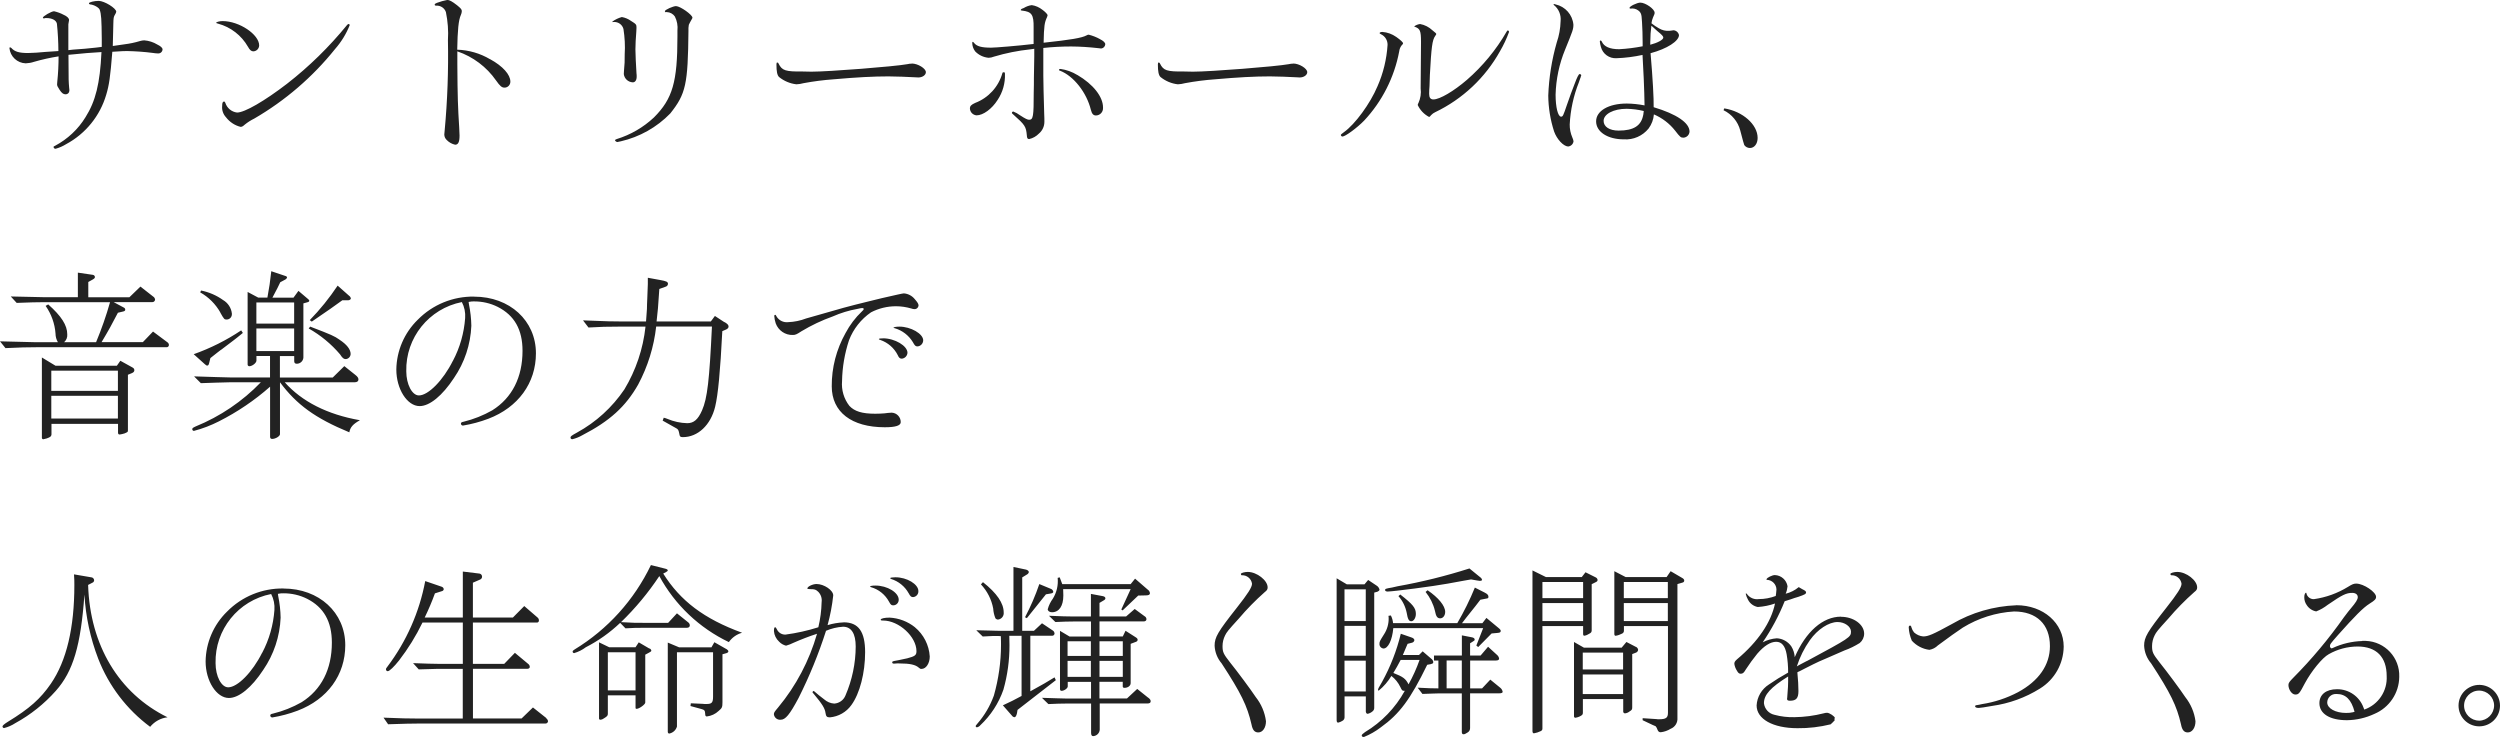<?xml version="1.0" encoding="UTF-8"?>
<svg id="_レイヤー_1" data-name="レイヤー_1" xmlns="http://www.w3.org/2000/svg" version="1.1" viewBox="0 0 419.6 123.69">
  <!-- Generator: Adobe Illustrator 29.7.1, SVG Export Plug-In . SVG Version: 2.1.1 Build 8)  -->
  <defs>
    <style>
      .st0 {
        fill: #222;
      }
    </style>
  </defs>
  <g id="text">
    <g id="_グループ_127337" data-name="グループ_127337">
      <path id="_パス_171520" data-name="パス_171520" class="st0" d="M26.41,7.48c-.67-.41-1.43-.65-2.21-.71-.24.01-.48.05-.71.12-.86.26-1.73.44-2.62.55-.92.12-1.57.22-1.94.28.03-1.45.03-1.63.06-2.4.03-.65.03-1.08.03-1.26.03-1.08.03-1.2.31-1.66.09-.13.15-.28.18-.43,0-.59-2-1.82-2.95-1.82-.74,0-1.63.22-1.63.4,0,.12.06.15.18.19.62.03,1.54.55,1.63.92.25.71.31,1.54.34,4.92v1.29l-.96.12c-.34.03-1.05.09-1.88.19l-2,.15-.77.09v-4.34l.12-.71c0-.31-.31-.62-.92-.89-.5-.27-1.04-.46-1.6-.59-.43,0-1.88.83-1.88,1.08,0,.06.09.12.15.12.05,0,.11,0,.15-.03.09-.03.18-.04.28-.03.98,0,1.66.37,1.78.95.16,1.52.24,3.05.25,4.59-1.29.09-1.42.09-2.25.15-.55.03-1.02.09-1.45.12-.62.03-1.08.06-1.38.06-1.51,0-2.25-.22-2.8-.83-.06-.08-.15-.12-.25-.12-.06,0-.09.06-.09.12.14,1.42,1.31,2.52,2.74,2.56.47-.02.94-.1,1.38-.25,1.35-.39,2.73-.7,4.13-.92,0,1.43-.07,2.86-.22,4.28-.02.14-.03.29-.03.43,0,.22.09.4.43.92s.62.74.98.74c.34.02.63-.24.65-.58,0-.02,0-.04,0-.07,0-.13,0-.27-.03-.4-.03-.19-.09-1.26-.09-1.42l-.03-4.16c2.86-.28,3.48-.34,5.54-.46-.25,5.3-.99,8.25-2.68,10.93-1.24,2.03-3.01,3.68-5.11,4.8-.22.09-.25.12-.25.22.02.17.17.29.34.28.62-.17,1.21-.43,1.76-.77,3.27-1.75,5.7-4.75,6.74-8.31.49-1.63.68-2.95,1.02-7.2,1.82-.12,2.03-.12,2.52-.12,1.42.03,2.84.13,4.25.31.3.05.59.08.89.09.39.03.73-.25.77-.64,0-.01,0-.02,0-.03,0-.28-.31-.55-.89-.83h0ZM41.62,7.85c.28.52.55.77.89.77.54-.01.97-.45.99-.99,0-1.85-3.35-4.09-6.13-4.09-.52,0-1.08.15-1.08.28,0,.06.09.09.31.15,2.12.57,3.93,1.97,5.02,3.88h0ZM58.52,4.03c-.09,0-.15.03-.28.18-2.98,3.65-6.35,6.96-10.07,9.85-3.76,2.89-7.11,4.83-8.38,4.83-.92-.11-1.69-.75-1.97-1.63-.06-.15-.12-.22-.22-.22-.22,0-.31.25-.31.71-.08.71.16,1.42.65,1.94.61.79,1.46,1.36,2.43,1.6.22,0,.37-.06.71-.37.49-.4,1.03-.74,1.6-1.02,5.2-3.02,9.79-6.97,13.55-11.66,1.04-1.18,1.88-2.54,2.46-4,0-.12-.06-.22-.19-.22h0ZM82.25,9.94c-1.67-.99-3.57-1.54-5.51-1.6.06-3.26.21-4.96.62-5.85.09-.19.14-.4.15-.62,0-.28-.15-.46-.8-.99-.83-.65-1.29-.89-1.63-.89-.6.11-1.18.28-1.75.49-.28.12-.37.18-.37.28,0,.15.06.19.28.19.71-.04,1.37.4,1.6,1.08.32,1.55.44,3.13.34,4.71.1,5.07-.08,10.13-.55,15.18-.03.28-.06.49-.06.65,0,.36.16.71.43.95.38.39.86.65,1.39.77.52,0,.74-.46.74-1.54,0-.28-.03-.74-.06-1.39-.21-3.26-.28-5.14-.31-10.5v-2.24c2.63.9,4.91,2.61,6.5,4.89.65.92.95,1.2,1.42,1.2.55,0,.99-.46.98-1.01,0-1.17-1.26-2.59-3.39-3.76h0ZM113.5,1.02c-.52,0-1.91.62-1.91.86,0,.09.07.16.15.18.02,0,.05-.01.06-.03h.12c.54.02,1.04.29,1.35.74.37.73.52,1.55.43,2.37v.99c0,7.6-.8,10.44-3.94,13.58-1.78,1.67-3.92,2.91-6.25,3.63-.18.06-.28.12-.28.22s.25.28.4.28c.03,0,.12-.03.25-.06.03,0,.15-.03.31-.06,3.16-.73,6.05-2.35,8.31-4.68,2.62-3.29,2.96-4.9,3.05-13.82-.02-.35,0-.7.06-1.05.12-.27.25-.52.4-.77.18-.31.21-.37.21-.43,0-.49-2.06-1.94-2.74-1.94h0ZM104.64,4.86c.22,1.4.3,2.83.21,4.25.02.93-.02,1.85-.12,2.77-.02.18-.03.37-.03.55.09.77.73,1.36,1.51,1.39.4,0,.65-.37.65-.95,0-.19,0-.37-.03-.55-.09-1.26-.18-3.45-.18-4.03s.06-2.12.15-2.99l.03-.65c0-.52-.03-.59-.92-1.14-.46-.33-.98-.55-1.54-.65-.58.16-1.12.42-1.6.77,0,.05.04.09.09.09.03,0,.06-.01.09-.03h.09c.74-.03,1.41.45,1.6,1.17h0ZM153.03,10.68c-.25,0-.5.03-.74.09-2.19.4-13.18,1.26-16.1,1.26l-1.45-.03c-2.92.03-3.48-.15-4.06-1.32-.02-.1-.11-.18-.21-.19-.12,0-.15.09-.15.34,0,1.14.12,1.78.43,2.09.84.68,1.85,1.11,2.92,1.23.41-.02.81-.08,1.2-.19,1.67-.31,3.36-.53,5.05-.65,3.88-.34,6.65-.49,9.2-.49,1.14,0,3.39.09,4.43.15.19.02.39.03.59.03.68,0,1.26-.4,1.26-.89,0-.62-1.35-1.45-2.37-1.45h0Z"/>
      <path id="_パス_171521" data-name="パス_171521" class="st0" d="M184.61,6.56c-.59-.33-1.22-.57-1.88-.74-.15,0-.18.03-.37.12-.8.43-2.65.74-7.2,1.23.06-2.86.15-3.39.58-4.31.04-.1.07-.2.09-.31,0-.15-.46-.62-.89-.92-.51-.4-1.11-.67-1.76-.77-.48.06-.94.23-1.36.49-.1.05-.2.09-.31.12-.12.06-.18.12-.18.22,0,.06.03.06.21.09,1.63.18,1.97.68,1.94,2.83v2.77c-2.62.31-6.43.62-7.14.62-1.6,0-2.4-.22-2.86-.8-.12-.15-.15-.18-.21-.18s-.09.06-.09.18c0,.51.18,1.01.49,1.42.59.62,1.39,1,2.25,1.08.31-.01.61-.07.89-.19,2-.6,4.05-1.01,6.13-1.23l.65-.09v1.29l-.06,3.54c0,.77,0,1.6-.03,2.52,0,4-.09,4.56-.77,4.56-.28,0-.65-.18-1.51-.74-.36-.27-.75-.49-1.17-.65-.11.02-.2.1-.21.22,0,.09.03.12.25.31,1.94,1.72,2.12,2,2.25,3.45.03.52.12.65.4.65.62-.14,1.19-.46,1.63-.92.59-.49.93-1.23.92-2,0-.31,0-.8-.03-1.29-.09-2.62-.15-5.73-.15-6.43v-4.65c1.55-.17,3.12-.25,4.68-.25,1.51.01,3.02.11,4.52.28.17.03.35.05.52.06.37-.04.65-.34.68-.71,0-.28-.34-.59-.89-.86h0ZM180.82,12.59c-.86-.53-1.83-.88-2.83-1.02-.15,0-.25.06-.25.15s0,.09.18.15c2.28.89,4.46,3.66,5.17,6.56.18.71.43.95.86.95.66-.01,1.19-.56,1.18-1.22,0-.04,0-.09,0-.13,0-1.78-1.63-3.88-4.31-5.45h0ZM168.45,12.13c-.15,0-.18.03-.21.15-.65,2.29-2.33,4.14-4.56,4.99-.68.31-.89.52-.89.95.03.6.5,1.09,1.11,1.14,1.11,0,2.59-1.08,3.54-2.59.86-1.29,1.29-2.82,1.23-4.37,0-.22-.06-.28-.21-.28ZM217.05,10.68c-.25,0-.5.03-.74.09-2.19.4-13.17,1.26-16.1,1.26l-1.45-.03c-2.92.03-3.48-.15-4.06-1.32-.02-.1-.11-.18-.21-.19-.12,0-.15.09-.15.34,0,1.14.12,1.78.43,2.09.84.68,1.85,1.11,2.92,1.23.41-.02.81-.08,1.2-.19,1.67-.31,3.36-.53,5.05-.65,3.88-.34,6.65-.49,9.2-.49,1.14,0,3.39.09,4.43.15.19.02.39.03.58.03.68,0,1.26-.4,1.26-.89,0-.62-1.35-1.45-2.36-1.45h0ZM253.07,5.11c-.06,0-.12.06-.21.22-1.75,3.04-4,5.76-6.65,8.07-2.22,1.91-4.56,3.29-5.63,3.29-.49,0-.71-.31-.71-.92,0-.44.02-.88.06-1.32,0-.31.03-.92.06-1.88.25-4.65.4-5.85.89-6.53.18-.25.18-.28.18-.34,0-.09-.15-.22-.65-.62-.57-.54-1.29-.91-2.07-1.05-.36.05-.7.18-.98.4,0,.03.03.03.09.06.89.31,1.05.68,1.05,2.49v.28l-.06,7.57c.11.84-.02,1.69-.37,2.46-.07.1-.11.22-.12.34.4.86,1.07,1.56,1.91,2,.06,0,.18-.09.34-.31.19-.21.42-.37.68-.49,4.59-2.2,8.39-5.77,10.87-10.22.61-1.04,1.12-2.13,1.53-3.26,0-.09-.12-.25-.21-.25h0ZM234.33,6.19c-.68-.48-1.48-.77-2.31-.83-.28,0-.46.09-.46.18s.03.12.25.22c.67.33,1.09,1.01,1.08,1.76-.15,2.4-.72,4.76-1.69,6.96-1.23,2.92-3.76,6.37-5.63,7.7-.35.25-.52.4-.52.46,0,.14.11.25.25.28.49,0,2.46-1.45,3.66-2.68,3.02-3.23,5.06-7.26,5.88-11.6.04-.38.19-.75.43-1.05.18-.18.22-.22.22-.31,0-.18-.4-.55-1.14-1.08h0ZM277.55,17.98c.03-1.35-.15-4.8-.52-9.05,2.77-.74,4.77-2.03,4.77-3.05-.1-.44-.47-.77-.92-.8-.03,0-.18.03-.4.06-.09.02-.18.03-.28.03-.63.06-1.25-.1-1.79-.43-.43-.24-.84-.52-1.23-.83.04-.33.12-.65.25-.95.28-.62.28-.65.28-.83,0-.62-1.54-1.69-2.4-1.69-.55,0-1.82.62-1.82.89,0,.06.09.12.18.12l.31-.03c.47.01.91.21,1.23.55.34.46.34.59.46,3.39.02.9.03,1.51.03,1.82v.59c-1.3.25-2.62.42-3.94.49-1.57,0-2.55-.43-2.92-1.29-.06-.09-.12-.18-.18-.18-.08,0-.15.07-.15.15.03.31.09.62.18.92.3,1.19,1.42,2,2.65,1.91,1.46-.05,2.91-.24,4.34-.55.12,1.78.31,5.97.34,8.47-.98-.19-1.98-.3-2.99-.31-3.05,0-5.14,1.23-5.14,2.99s1.94,3.02,4.65,3.02c1.6.11,3.15-.57,4.16-1.82.51-.69.82-1.51.89-2.37,1.4.6,2.63,1.54,3.57,2.74.83,1.08.95,1.17,1.39,1.17.55-.03.99-.47,1.02-1.02,0-1.48-2.19-2.95-6-4.09h0ZM275.79,19.33c-.34,1.78-1.6,2.59-4.12,2.59-1.54,0-2.52-.65-2.52-1.63,0-1.14,1.66-2.03,3.85-2.03.98.02,1.95.14,2.89.37,0,0-.06.56-.09.71ZM276.99,6.93c0-.88.06-1.75.18-2.62l.98.89c.8.65,1.02.89,1.02,1.11,0,.37-.98.89-2.19,1.2v-.58ZM265.11,12.44c-.14,0-.41.52-.8,1.57-.55,1.42-.71,1.85-1.32,3.6-.62,1.82-.68,1.97-.98,1.97-.52,0-.92-1.57-.92-3.69.07-2.6.61-5.17,1.6-7.57,1.29-3.17,1.39-3.42,1.39-4.19-.15-1.66-1.36-3.03-2.99-3.39l-.12-.03s-.06-.04-.09-.03c-.06,0-.11.03-.15.06v.03h.03l.03.06c.82.64,1.25,1.67,1.14,2.71-.03,1.23-.25,2.44-.65,3.6-.83,2.9-1.31,5.89-1.42,8.9.02,2.05.35,4.08.98,6.03.46,1.29,1.54,2.46,2.34,2.52.48-.04.87-.41.92-.89-.04-.22-.11-.44-.21-.65-.29-.68-.44-1.41-.43-2.16.12-2.43.64-4.82,1.54-7.08.06-.15.12-.34.22-.65.06-.12.1-.24.12-.37.03-.05.05-.1.06-.15,0-.09-.15-.22-.28-.22h0ZM289.4,18.19l-.12.31c1.38.67,2.41,1.9,2.8,3.39.41,1.58.64,2.4.68,2.46.22.31.58.49.95.49.74,0,1.29-.71,1.29-1.69,0-2.25-2.49-4.46-5.6-4.96h0Z"/>
    </g>
    <path id="_パス_171522" data-name="パス_171522" class="st0" d="M22.26,61.69l-2.06-1.14-.58.83h-10.31l-2.28-1.38v13.48c0,.13.09.23.22.25.39-.06.76-.18,1.11-.37.17-.09.28-.27.28-.46v-1.76h11.17v1.48c0,.21.09.31.28.31.27-.04.54-.1.8-.18.52-.22.58-.25.58-.49v-9.36l.68-.28c.28-.12.4-.28.4-.49,0-.18-.11-.35-.28-.43h0ZM19.79,70.25h-11.18v-3.82h11.18v3.82ZM19.79,65.6h-11.18v-3.39h11.18v3.39ZM25.7,55.63l-1.72,1.79h-6.93c1.2-2,1.75-3.02,2.74-4.93l.89-.21c.25-.06.34-.15.34-.31,0-.17-.12-.31-.28-.37l-1.66-.89h6.46c.25.02.47-.17.49-.42,0,0,0,0,0-.01-.03-.22-.15-.41-.34-.52l-2.12-1.66-1.85,1.79h-6.9v-2.56l.77-.43c.25-.15.34-.25.34-.4,0-.19-.15-.34-.34-.37l-2.52-.37v4.12h-5.75c-.06,0-1.45-.03-2.74-.06-.4,0-1.6-.03-2.77-.06l.99,1.08c2.34-.09,3.33-.12,4.53-.12h11.14c-.64,2.28-1.43,4.52-2.34,6.71h-5.36c.37-.33.57-.82.52-1.32,0-1.51-.98-3.05-3.2-5.02l-.43.25c.96,1.37,1.54,2.98,1.66,4.65,0,.51.14,1.01.4,1.45h-3.66c-2.06-.06-2.31-.06-6.06-.15l.92,1.14c2.49-.12,3.6-.15,5.14-.15h21.89c.2.02.38-.14.4-.34,0-.02,0-.04,0-.06-.01-.17-.1-.33-.25-.43l-2.4-1.79h0ZM57.44,50.4h.99c.22,0,.46-.15.46-.31-.04-.19-.15-.35-.31-.46l-1.91-1.69c-1.38,2.07-2.94,4.01-4.68,5.79l.34.25c3.29-2.25,3.45-2.37,5.11-3.57h0ZM56.98,57.01c-.89-.62-1.29-.8-4.92-2.19l-.25.31c2,1.13,3.78,2.6,5.26,4.34.4.62.62.8.95.8.46-.02.82-.4.83-.86,0-.77-.65-1.6-1.88-2.4ZM36.97,52.46c.65,1.14.68,1.17,1.08,1.17.48,0,.87-.4.87-.89,0-.03,0-.07,0-.1-.1-.95-.65-1.8-1.48-2.28-1.1-.79-2.36-1.33-3.69-1.6l-.15.31c1.42.8,2.59,1.97,3.39,3.39ZM34.78,61.36c.15,0,.25-.12.31-.37l.22-.89c.83-.65,1.78-1.42,1.88-1.45l2.03-1.54c.22-.15.74-.58,1.54-1.23l-.28-.43c-2.48,1.66-5.16,3-7.97,4l1.85,1.66c.19.18.31.25.43.25h0ZM47.78,64.16h11.76c.4,0,.62-.18.62-.46s-.15-.49-.55-.8l-1.82-1.45-1.94,1.91h-8.87v-3.6h2.4v.83c0,.31.12.46.43.46.58,0,1.06-.44,1.11-1.02v-9.11l.65-.18c.25-.06.34-.15.34-.28,0-.06-.06-.15-.22-.28l-1.6-1.36-.83,1.14h-3.54c.86-1.6.95-1.82,1.32-2.59l.86-.46c.14-.07.24-.19.28-.34,0-.12-.12-.22-.37-.28l-2.28-.77c-.25,2.09-.28,2.43-.65,4.43h-1.54l-1.78-.95v12.16c-.01.16.1.29.26.31,0,0,.01,0,.02,0,.49,0,1.2-.55,1.2-.95v-.77h2.28v3.6h-6.68c-.4,0-1.29-.03-2.28-.06l-3.79-.12,1.14,1.14,2.65-.09c.92-.03,1.69-.06,2.28-.06h5.14c-3.09,3.21-6.83,5.74-10.96,7.42-.46.22-.55.28-.55.46,0,.15.12.28.28.28h0c1.45-.38,2.85-.92,4.19-1.6,3.1-1.57,5.99-3.52,8.59-5.82v8.4c0,.25.12.37.34.37.58,0,1.32-.46,1.32-.8v-8.71c2.8,3.76,5.91,6.03,11.64,8.4.15-.86.62-1.38,1.78-2.03-5.45-.95-9.76-3.14-12.62-6.37h0ZM43.03,50.77h6.34v3.54h-6.34v-3.54ZM43.03,58.92v-3.79h6.34v3.79h-6.34ZM79.57,49.78c-3.55-.05-6.96,1.35-9.45,3.88-2.26,2.2-3.56,5.22-3.6,8.37,0,3.26,1.82,6.13,3.91,6.13,1.69,0,3.82-1.76,5.76-4.71,1.78-2.59,2.79-5.63,2.92-8.77-.02-1.21-.16-2.41-.4-3.6l-.06-.4c.06-.02.12-.03.18-.03.23-.05.47-.07.71-.06,1.39-.01,2.76.3,4,.92,2.8,1.42,4.16,3.82,4.16,7.36,0,4.46-1.75,7.91-5.08,10-1.5.85-3.12,1.5-4.8,1.91-.34.06-.46.15-.46.31,0,.19.15.34.34.34,1.45-.24,2.87-.62,4.25-1.14,5.02-1.91,8-6,8-10.99,0-5.48-4.4-9.51-10.37-9.51h0ZM76,60.58c-1.63,3.26-4.12,5.79-5.69,5.79-1.14,0-2.12-1.85-2.12-4.06-.13-5.62,3.81-10.52,9.33-11.61.43.82.62,1.75.55,2.68-.18,2.52-.88,4.97-2.06,7.2h0ZM121.59,54.08l-1.6-1.05-.68.92h-9.11c.18-1.54.28-2.49.46-5.45l1.11-.4c.2-.07.33-.25.34-.46,0-.34-.28-.46-1.35-.65l-2.03-.37v1.05l-.09,2.37c-.03.83-.06,1.2-.06,1.82-.06.92-.06.95-.15,2.09h-4.52c-1.32,0-1.45,0-6.06-.18l.92,1.2c2.22-.12,2.96-.15,5.14-.15h4.43c-.4,3.73-1.61,7.32-3.54,10.53-2.04,3.02-4.77,5.51-7.97,7.26-.89.49-1.08.62-1.08.83,0,.16.13.28.29.28,0,0,.01,0,.02,0,.59-.14,1.16-.37,1.69-.68,4.59-2.37,7.26-4.8,9.36-8.5,1.61-3.02,2.64-6.32,3.02-9.73h9.36c-.43,9.05-.77,12.04-1.66,14.07-.68,1.54-1.39,2.15-2.49,2.15-1.13-.03-2.25-.27-3.29-.71-.21-.09-.42-.16-.65-.21l-.18.49,2.19,1.23c.4.21.46.31.58.86.09.59.18.68.62.68,2.52,0,4.68-2.03,5.42-5.11.49-2.03.86-5.94,1.2-12.68l.65-.28c.25-.12.4-.28.4-.49,0-.25-.15-.43-.65-.74h-.01ZM150.96,54.82c-.55,0-.99.09-.99.18,0,.03.03.06.21.09,1.26.37,2.33,1.19,3.02,2.31.34.62.46.74.8.74.53-.04.94-.48.95-1.02,0-1.1-2.09-2.3-4-2.3h0ZM149.67,69.26c-.42.02-.84.06-1.26.12-.43.03-.92.06-1.51.06-2.22,0-3.48-.4-4.34-1.32-.92-1.18-1.36-2.67-1.23-4.16.04-2.33.44-4.65,1.17-6.86.73-1.9,2.02-3.53,3.69-4.68,1.29-.67,2.73-1.02,4.19-1.02.86,0,1.72.13,2.55.37.2.08.41.12.62.12.33-.02.59-.29.62-.62,0-.25-.18-.55-.65-1.08-.45-.55-1.11-.9-1.82-.95-.18,0-1.42.28-3.69.8l-2.12.52c-3.73.92-4.12,1.02-10.59,2.89-.96.37-1.98.58-3.02.62-.78.09-1.54-.28-1.94-.95-.08-.18-.15-.28-.21-.28-.1,0-.18.09-.18.18.03.43.11.85.25,1.26.44,1.19,1.59,1.98,2.86,1.94.43,0,.65-.09,1.45-.62,1.67-1,3.43-1.84,5.26-2.49,1.32-.58,2.7-1.01,4.12-1.26.25-.06.46-.09.55-.12.1-.02.2-.03.31-.03.12,0,.21.06.21.15,0,.12-.06.21-.28.4-1.12,1.06-2.05,2.3-2.77,3.66-1.53,2.73-2.33,5.8-2.31,8.93,0,4.31,3.32,6.87,8.9,6.87,1.82,0,2.68-.28,2.68-.86,0-.85-.66-1.55-1.51-1.59h0ZM148.19,56.79c-.43,0-.68.03-.68.12,0,.06.03.06.25.15,1.27.44,2.32,1.35,2.92,2.55.18.43.37.59.68.59.52-.05.92-.47.95-.99,0-1.16-2.12-2.43-4.12-2.43h0Z"/>
    <path id="_パス_171523" data-name="パス_171523" class="st0" d="M14.78,98.18l.71-.37c.19-.06.31-.24.31-.43-.02-.27-.25-.49-.52-.49l-2.86-.49c.06.83.06,1.2.06,1.79,0,7.2-1.31,12.72-3.94,16.56-1.76,2.55-3.57,4.16-7.23,6.4-.6.37-.89.63-.89.77,0,.14.1.26.25.28.68-.17,1.32-.45,1.9-.83,2.56-1.4,4.86-3.24,6.8-5.42,2.92-3.29,4.19-7.6,4.8-16.16.21,3.69.99,7.33,2.32,10.78,1.77,4.55,4.79,8.51,8.71,11.42.73-.89,1.78-1.47,2.92-1.6-8.16-4-13.02-12.1-13.33-22.2h0ZM47.56,98.77c-3.55-.05-6.96,1.35-9.45,3.88-2.26,2.2-3.56,5.22-3.6,8.37,0,3.26,1.82,6.13,3.91,6.13,1.69,0,3.82-1.76,5.76-4.71,1.78-2.59,2.79-5.63,2.92-8.77-.02-1.21-.16-2.41-.4-3.6l-.06-.4c.06-.02.12-.03.19-.03.23-.05.47-.07.71-.06,1.39-.01,2.76.3,4,.92,2.8,1.42,4.16,3.82,4.16,7.36,0,4.46-1.76,7.91-5.08,10-1.5.85-3.12,1.5-4.8,1.91-.34.06-.46.15-.46.31,0,.19.15.34.34.34,1.45-.24,2.87-.62,4.25-1.14,5.02-1.91,8-6,8-10.99,0-5.48-4.4-9.51-10.37-9.51ZM43.99,109.57c-1.63,3.26-4.12,5.79-5.69,5.79-1.14,0-2.12-1.85-2.12-4.06-.13-5.62,3.81-10.52,9.33-11.6.43.82.62,1.75.55,2.68-.18,2.52-.88,4.97-2.06,7.2ZM91.67,120.5l-2.22-1.76-1.91,1.85h-8.16v-8.34h9.14c.21,0,.4-.12.4-.31,0-.21-.11-.4-.28-.52l-2.22-1.85-1.79,1.85h-5.26v-6.93h10.77c.18,0,.32-.16.31-.34,0,0,0-.02,0-.03,0-.18-.08-.34-.21-.46l-2.25-1.94-1.91,1.93h-6.71v-5.85l1.26-.55c.17-.09.28-.27.28-.46,0-.26-.18-.48-.43-.52l-2.8-.34v7.72h-6.4c.64-1.32,1.22-2.68,1.72-4.06l1.17-.37c.17-.03.29-.17.31-.34-.03-.19-.16-.34-.34-.4l-2.77-.95c-.98,5.21-3.15,10.12-6.34,14.35-.18.21-.25.34-.25.46,0,.16.11.3.27.31.01,0,.02,0,.04,0,.28,0,1.05-.74,1.88-1.79,1.53-1.98,2.85-4.12,3.94-6.37h6.77v6.93h-4.19c-.09,0-.83,0-1.57-.03l-2.59-.09.95,1.05c1.94-.06,2.19-.06,3.2-.09h4.19v8.34h-7.48c-1.63,0-2.83-.03-5.82-.15l.77,1.11c2.83-.09,3.88-.12,5.05-.12h21.33c.23.02.44-.15.46-.38,0,0,0-.01,0-.02-.04-.21-.16-.4-.34-.52h0ZM109,108.86l-1.79-1.05-.55.83h-4.4l-1.72-.83v12.81c0,.09.09.18.25.18.24-.03.46-.13.65-.28.46-.28.58-.43.58-.71v-3.11h4.65v2.12c0,.09.06.15.18.15.43,0,1.45-.74,1.45-1.05v-8.04l.68-.37c.25-.12.34-.21.34-.31-.03-.17-.15-.31-.31-.37h0ZM106.67,115.88h-4.65v-6.4h4.65v6.4ZM121.9,108.93l-2-1.14-.49.86h-5.42l-1.91-.8v14.96c0,.18.09.31.25.31.62-.12,1.11-.57,1.29-1.17v-12.47h6.06v7.42c0,1.05-.21,1.26-1.14,1.26-.21,0-.41,0-.62-.03l-1.97-.09-.06.46,1.79.49c.58.15.65.28.68.83,0,.31.09.43.28.43.74-.09,1.43-.41,1.97-.92.58-.49.65-.62.65-1.48v-8.04l.65-.18c.21-.06.34-.18.34-.31s-.15-.28-.34-.4h0ZM111.31,96.27l.52-.28c.15-.09.25-.18.25-.25,0-.12-.15-.22-.37-.28l-2.46-.62c-2.81,5.86-7.25,10.78-12.8,14.16-.25.15-.34.25-.34.37,0,.13.11.24.25.25.71-.21,1.38-.54,1.97-.99,2.11-1.08,4.05-2.46,5.76-4.09l.89.92c1.51-.09,1.79-.09,3.36-.09h6.92c.34,0,.52-.15.52-.43-.02-.2-.12-.38-.28-.49l-1.88-1.51-1.48,1.6h-3.82c-1.69,0-2.09,0-4.09-.12,2.42-2.34,4.57-4.93,6.43-7.73,2.62,4.83,6.71,8.71,11.67,11.08.53-.76,1.32-1.32,2.22-1.57-6.4-2.34-10.37-5.36-13.24-9.94h0ZM153.58,105.29c-1.22-.98-2.72-1.55-4.28-1.63-.83,0-1.48.15-1.48.34,0,.12.06.15.4.15,2.65,0,5.6,2.71,5.6,5.14,0,.68-.25.86-1.54,1.2-.99.21-1.97.43-2.25.46-.18.03-.28.09-.28.21,0,.15.09.22.25.22h.12c.28-.03.55-.04.83-.03,1.79,0,2.71.22,3.26.71.21.18.25.21.46.21.77,0,1.38-.95,1.38-2.09-.12-1.91-1.02-3.68-2.49-4.9h0ZM149.55,97.17c1.26.39,2.32,1.25,2.96,2.4.28.52.43.65.74.65.52-.04.92-.49.89-1.02,0-1.14-1.91-2.31-3.85-2.31-.52,0-.89.06-.89.15,0,.03.06.09.16.12h0ZM149.21,100.98c.28.52.4.62.71.62.52,0,.93-.43.92-.94,0,0,0,0,0-.01,0-1.2-1.91-2.37-3.91-2.37-.52,0-.89.06-.89.18,0,.03.03.06.15.09,1.29.37,2.38,1.25,3.02,2.43h0ZM141.61,104.46c-.92.04-1.83.19-2.71.46.45-1.63.77-3.3.95-4.99,0-.86-1.54-1.91-2.8-1.91-.65,0-1.54.43-1.54.74,0,.09.03.09.46.12.8,0,.95.06,1.38.46.44.46.64,1.09.55,1.72-.03,1.42-.22,2.84-.55,4.22-1.8.57-3.64.98-5.51,1.23-.62.03-1.19-.33-1.45-.89-.12-.25-.18-.34-.31-.34s-.18.25-.18.65c.05.67.36,1.3.86,1.76.32.34.72.57,1.17.68.44-.12.86-.29,1.26-.49,1.29-.57,2.6-1.07,3.94-1.51-1.3,4.53-3.52,8.75-6.53,12.37-.65.77-.71.86-.71,1.17.08.55.58.95,1.14.89.8,0,1.51-.86,2.99-3.63,1.83-3.64,3.38-7.42,4.62-11.3.91-.39,1.88-.62,2.86-.68,1.38,0,2.12,1.14,2.12,3.32-.01,2.83-.6,5.62-1.72,8.22-.31.78-1.04,1.3-1.88,1.36-.63-.04-1.22-.29-1.69-.71-.49-.34-1.32-1.05-1.6-1.29-.09-.09-.15-.12-.18-.12-.1.03-.17.11-.18.21,0,.06.03.09.18.25,1.48,1.76,1.91,2.49,2,3.23.09.58.21.74.74.74,1.44-.13,2.76-.88,3.6-2.06,1.42-1.94,2.31-5.42,2.31-8.87s-1.11-5.02-3.6-5.02h0Z"/>
    <path id="_パス_171524" data-name="パス_171524" class="st0" d="M172.35,103.75l3.2-4,.71-.12c.4-.06.52-.15.52-.31-.03-.2-.16-.37-.34-.46l-2-.83c-.65,1.92-1.46,3.78-2.4,5.57l.31.15h0ZM176.99,113.69c-1.51.92-1.66,1.02-4.06,2.34v-9.33h3.63c.21.03.4-.12.43-.33,0-.02,0-.05,0-.07-.02-.2-.13-.39-.31-.49l-1.79-1.2-1.35,1.26h-1.97v-8.96l.8-.49c.16-.08.27-.23.31-.4,0-.18-.22-.37-.52-.43l-2.06-.43v10.71h-2.12c-.37,0-.92,0-1.6-.03l-2.52-.06,1.08,1.05c1.51-.09,1.82-.09,2.49-.09.19,0,.37.01.55.03.03.62.03,1.2.03,1.45,0,2.88-.41,5.75-1.2,8.53-.63,1.73-1.56,3.32-2.77,4.71-.22.25-.28.34-.28.43.01.11.11.19.22.18.22-.05.41-.17.55-.34,1.76-1.65,3.09-3.7,3.88-5.97.69-2.43,1.03-4.95,1.02-7.48,0-.43,0-.86-.03-1.57h2.06v10.1c-1.42.77-1.63.86-3.14,1.57l1.51,1.72c.1.15.25.25.43.28.18,0,.34-.25.43-.68l.09-.55,6.43-4.99-.21-.46h0ZM167.08,103.78c.11.13.26.21.43.21.59-.07,1.02-.61.95-1.2,0-1.54-1.14-3.23-3.48-5.08l-.34.37c1.06,1.13,1.78,2.54,2.06,4.06.03.56.16,1.11.37,1.63h0ZM192.72,117.11l-1.85-1.48-1.72,1.6h-4.62v-2.8h3.91v.77c0,.15.09.25.28.25.58,0,1.05-.34,1.05-.8v-6.59l.74-.28c.31-.09.43-.21.43-.4,0-.15-.09-.28-.34-.43l-1.69-1.08-.46.95h-3.91v-2.52h7.42c.28,0,.46-.15.46-.37,0-.22-.14-.42-.34-.52l-1.63-1.2-1.45,1.26h-4.46v-2.28l.62-.37c.28-.15.37-.25.37-.4,0-.18-.15-.31-.46-.37l-1.97-.37v3.79h-2.95c-1.05,0-1.91-.03-4.09-.12l1.08,1.05c1.42-.06,2-.09,3.02-.09h2.95v2.52h-3.6l-1.6-.95v9.76c0,.18.09.31.25.31.46,0,1.05-.43,1.05-.74v-.77h3.91v2.8h-4.12c-.65,0-2.03-.06-4.12-.12l1.08,1.05c1.39-.06,2.06-.09,3.05-.09h4.12v4.92c0,.37.12.55.34.55.59-.03,1.07-.49,1.11-1.08v-4.4h8c.37,0,.55-.12.55-.37,0-.22-.12-.37-.37-.58h0ZM184.54,107.63h3.91v2.46h-3.91v-2.46ZM184.54,110.92h3.91v2.68h-3.91v-2.68ZM183.09,113.6h-3.91v-2.68h3.91v2.68ZM183.09,110.09h-3.91v-2.46h3.91v2.46ZM175.85,102.24c0,.31.31.52.71.52,1.2,0,1.91-1.05,1.91-2.8l-.03-1.08h11.33l-1.57,3.42.22.15,2.62-2.49,1.29-.03c.46,0,.68-.12.68-.37-.03-.26-.18-.48-.4-.62l-2.1-1.82-.74.92h-11.48l-.43-1.14-.34.09c.12,1.22-.16,2.44-.8,3.48-.39.53-.69,1.12-.86,1.76h0ZM209.44,95.99c-.55,0-1.17.18-1.17.34,0,.12.06.22.15.22.85-.04,1.6.57,1.72,1.42,0,.59-.68,1.66-2.55,4.03-3.2,4.06-3.73,4.96-3.73,6.37.05,1.09.46,2.13,1.17,2.96,3.26,4.99,4.31,7.14,5.02,10.25.18.95.52,1.35,1.14,1.35.74,0,1.29-.8,1.29-1.88-.19-1.49-.79-2.89-1.72-4.06-.77-1.17-3.05-4.25-4.34-5.85-1.08-1.38-1.23-1.69-1.23-2.71,0-.62.15-1.23.43-1.79.28-.55.43-.77,2.31-2.83,1.34-1.58,2.79-3.06,4.34-4.43.37-.28.49-.46.49-.8,0-1.17-1.82-2.59-3.33-2.59h0ZM239.27,99.35c.75.93,1.29,2.01,1.57,3.17.18.95.4,1.26.89,1.26.46,0,.83-.46.83-1.08,0-1.02-1.14-2.4-2.95-3.63l-.34.28ZM234.71,100.05c.71.79,1.18,1.76,1.39,2.8.18,1.08.37,1.42.77,1.42s.77-.55.77-1.23c0-.99-.49-1.6-2.62-3.26l-.31.28ZM232.19,108.85c.8,0,1.48-1.42,1.66-3.42h15.08c-.4,1.05-.49,1.26-1.14,2.92l.31.25c.74-.74.89-.89,2.25-2.28l.98-.09c.43-.03.55-.12.55-.34,0-.12-.06-.25-.4-.52l-2-1.66-.68.89h-3.42l.68-.89,1.57-1.97.83-1.08,1.14-.22c.13,0,.22-.12.22-.25,0-.31-.15-.49-.65-.74l-1.63-.83c-.84,2.06-1.83,4.05-2.95,5.97h-10.78c-.04-.45-.16-.89-.37-1.29l-.4.06c.02.11.03.23.03.34.03.99-.25,1.97-.8,2.8-.68,1.08-.74,1.2-.74,1.51-.05.41.24.78.64.83,0,0,0,0,0,0h0ZM232.96,99.28c.83,0,7.7-.89,10-1.32.89-.15,1.79-.31,2.68-.49.03,0,.58-.09,1.26-.22l1.02.18c.14.03.29.05.43.06.25,0,.4-.06.4-.18-.04-.16-.14-.31-.28-.4l-1.84-1.5c-3.95,1.26-7.98,2.26-12.07,2.99l-.92.21c-1.08.18-1.17.22-1.17.43,0,.15.18.25.49.25h0ZM229.23,119.32c0,.28.12.49.31.49.28-.06.55-.19.77-.37.23-.15.36-.41.34-.68v-19.3l.55-.15c.15-.06.34-.21.34-.34-.07-.28-.24-.53-.49-.68l-1.42-.95-.62.74h-2.95l-1.72-1.02v23.8c0,.28.09.43.25.43.24-.06.47-.15.68-.28.27-.12.44-.41.4-.71v-3.42h3.57v2.43ZM225.66,98.91h3.57v5.33h-3.57v-5.33ZM225.66,105.04h3.57v5.02h-3.57v-5.02ZM225.66,116.06v-5.17h3.57v5.17h-3.57ZM240.19,111.44c.25-.03.37-.12.37-.31-.01-.18-.09-.34-.21-.46l-1.57-1.35-.62.62h-2.71l.8-1.88.71-.18c.22-.04.4-.21.43-.43,0-.18-.18-.37-.49-.46l-1.79-.62c-.68,2.82-1.74,5.53-3.14,8.07-.62,1.05-.68,1.17-.68,1.35,0,.09.03.12.12.12.84-.69,1.56-1.53,2.12-2.46.65.5,1.16,1.14,1.51,1.88.28.58.31.62.74.62-1.58,2.86-3.88,5.25-6.68,6.93-.4.28-.55.43-.55.58,0,.12.15.25.34.25,1.02-.41,1.99-.96,2.86-1.63,3.14-2.25,4.96-4.68,7.79-10.5l.65-.12h0ZM236.41,114.86c-.49-.95-.89-1.26-2.55-1.91.58-.99.68-1.14,1.23-2.19h3.17c-.5,1.42-1.12,2.79-1.85,4.1h0ZM250.14,114.06l-1.39,1.48h-2v-4.68h4.34c.34,0,.52-.12.52-.31-.03-.24-.15-.46-.34-.62l-1.51-1.38-1.26,1.48h-1.76v-2.06l.49-.31c.22-.12.28-.18.28-.31,0-.21-.18-.34-.55-.4l-1.6-.31v3.39h-4.68v.83h.74v4.68c-1.23,0-1.63-.03-3.48-.12l.8,1.05,1.69-.06c.71-.03,1.29-.03,1.72-.03h3.2v6.46c0,.25.09.4.25.4.25,0,.34-.06.74-.31.26-.15.41-.44.4-.74v-5.82h4.89c.37,0,.58-.09.58-.25-.05-.27-.19-.51-.4-.68l-1.69-1.38h0ZM245.36,115.53h-2.56v-4.68h2.55v4.68ZM274.58,108.58l-1.6-.83-.8.95h-6.34l-1.66-.95v12.47c-.01.12.08.24.21.25.01,0,.03,0,.04,0,.21-.04.42-.1.62-.18.52-.25.62-.34.62-.68v-2.28h6.77v2.06c-.02.16.09.31.26.34.02,0,.03,0,.05,0,.27-.03.53-.14.74-.31.4-.25.46-.34.46-.68v-8.96l.65-.25c.19-.08.33-.26.34-.46-.02-.21-.15-.4-.34-.49h0ZM272.42,116.49h-6.77v-3.29h6.77v3.29ZM272.42,112.36h-6.77v-2.83h6.77v2.83ZM265.71,106.39c0,.21.06.31.21.31.3-.05.58-.17.83-.34.31-.15.4-.31.4-.55v-7.76l.68-.34c.22-.09.31-.22.31-.37-.02-.19-.14-.35-.31-.43l-1.72-.86-.62.8h-6.03l-2.25-1.11v26.94c0,.28.09.4.25.4.4-.07.78-.19,1.14-.37.2-.08.31-.28.28-.49v-17.14h6.83v1.32h0ZM258.88,97.68h6.83v2.71h-6.83v-2.71ZM258.88,104.24v-3.02h6.83v3.02h-6.83ZM282.4,97.04l-2-1.17-.68.99h-6.86l-1.91-.99v10.53c0,.18.06.31.22.31.38-.06.74-.19,1.08-.37.2-.08.32-.28.31-.49v-.77h7.39v14.53c0,.86-.31,1.11-1.51,1.11-.15,0-.31,0-.46-.03l-2.28-.15v.34l1.69.8c.31.12.49.21.49.21.14.17.25.37.31.58.12.31.28.43.55.43.59-.07,1.16-.27,1.66-.58.75-.29,1.21-1.05,1.14-1.85v-22.44l.86-.25c.18-.06.28-.15.28-.34,0-.15-.09-.28-.28-.4h0ZM279.93,104.24h-7.39v-3.02h7.39v3.02ZM279.93,100.39h-7.39v-2.71h7.39v2.71ZM308.99,103.5c-3.05,0-5.91,2.52-7.76,6.8-.04-.65-.24-1.27-.58-1.82-.56-.8-1.46-1.3-2.43-1.35-.83.06-1.64.29-2.37.68,1.48-2.16,2.72-4.47,3.69-6.9.62-.18.77-.25.98-.31.43-.15.86-.31,1.32-.43,1.08-.37,1.29-.49,1.29-.74,0-.18-.15-.31-.65-.55-.25-.15-.31-.18-.58-.34-.63.53-1.38.91-2.19,1.11.17-.4.27-.83.31-1.26-.18-1.05-1.06-1.83-2.13-1.87-.43,0-1.32.43-1.39.68v.03l-.03.03.03.03s0,.03.06.03c.88.03,1.59.75,1.6,1.63,0,.15-.03.37-.06.65,0,.06-.03.25-.06.43-.91.34-1.86.52-2.83.52-.74.11-1.48-.18-1.94-.77-.09-.12-.15-.18-.18-.18s-.09.03-.09.06c.08.36.22.7.4,1.02.33.63.93,1.07,1.63,1.2.99-.07,1.96-.26,2.89-.59-.65,3.14-2.86,6.43-6.37,9.36-.34.31-.46.46-.46.77.06.41.21.8.43,1.14.22.4.37.52.65.52.34,0,.52-.15.86-.74.59-.91,1.23-1.78,1.91-2.62,1.14-1.32,2.22-2,3.17-2s1.51.71,1.76,2.09c.17,1.02.26,2.05.25,3.08-1.11.61-2.19,1.28-3.23,2-1.21.77-1.98,2.08-2.06,3.51,0,2.28,2.74,3.82,6.86,3.82,1.88.02,3.75-.2,5.57-.65.24-.21.46-.44.68-.68l-.06-.25s.01-.03.03-.03c0,0,0,0,0,0,.03-.03.06-.06.06-.09,0-.28-.92-.89-1.32-.89-.19,0-.37.04-.55.09-1.61.41-3.26.63-4.92.65-1.13.03-2.26-.1-3.36-.4-.94-.2-1.65-.98-1.76-1.94,0-1.42,1.11-2.65,4.06-4.49.02,1.17-.04,2.34-.15,3.51-.02.08-.03.16-.03.25,0,.22.15.31.49.31,1.05,0,1.42-.43,1.42-1.63,0-.8-.06-1.97-.18-3.14.14-.08.28-.16.43-.21l.77-.4c1.39-.71,1.72-.86,2.43-1.2l1.57-.68,2.68-1.17c.91-.32,1.77-.75,2.59-1.26.47-.39.74-.96.74-1.57,0-1.54-1.79-2.83-3.88-2.83h0ZM303.24,110.95l-1.29.68-.37.22c.5-1.57,1.24-3.05,2.19-4.4,1.29-1.82,3.17-3.05,4.65-3.05,1.2,0,2.25.77,2.25,1.6,0,.95-.22,1.08-7.42,4.96h0ZM338.42,101.59c-3.8.14-7.51,1.22-10.8,3.14-3.2,1.76-4,2.09-4.83,2.09-.57-.05-1.11-.29-1.54-.68-.2-.25-.34-.53-.43-.83-.06-.25-.12-.31-.25-.31s-.21.12-.21.31c.04.76.22,1.51.52,2.22.77.85,1.82,1.4,2.95,1.54.54-.1,1.03-.35,1.42-.74,1.6-1.2,3.42-2.49,4.19-2.99,2.6-1.6,5.55-2.53,8.59-2.71,3.79,0,6.03,2.15,6.03,5.82,0,3.17-1.88,5.85-5.36,7.73-1.9,1-3.95,1.68-6.06,2l-.4.09c-.11.03-.22.05-.34.06-.31.03-.4.09-.4.21,0,.18.22.28.62.28.25,0,1.02-.12,2.25-.34,2.85-.4,5.59-1.39,8.03-2.92,2.44-1.51,3.93-4.15,3.97-7.02,0-3.97-3.42-6.96-7.94-6.96h0ZM365.45,95.99c-.55,0-1.17.18-1.17.34,0,.12.06.22.15.22.85-.04,1.6.57,1.72,1.42,0,.59-.68,1.66-2.55,4.03-3.2,4.06-3.73,4.96-3.73,6.37.05,1.09.46,2.13,1.17,2.96,3.26,4.99,4.31,7.14,5.02,10.25.18.95.52,1.35,1.14,1.35.74,0,1.29-.8,1.29-1.88-.19-1.49-.79-2.89-1.72-4.06-.77-1.17-3.05-4.25-4.34-5.85-1.08-1.38-1.23-1.69-1.23-2.71,0-.62.15-1.23.43-1.79.28-.55.43-.77,2.31-2.83,1.34-1.58,2.79-3.06,4.34-4.43.37-.28.49-.46.49-.8,0-1.17-1.82-2.59-3.33-2.59h0ZM396.48,107.59c-1.71.05-3.4.45-4.96,1.17-.09.03-.12.06-.18.06-.12,0-.28-.18-.28-.34,0-.34.03-.4,1.36-1.91,2.83-3.17,4.19-4.56,5.3-5.26.89-.55,1.08-.77,1.08-1.14,0-.8-2.09-2.22-3.33-2.22-.4,0-.65.09-1.39.55-1.74,1.07-3.68,1.77-5.7,2.06-.51.03-.99-.27-1.2-.74-.06-.23-.1-.34-.12-.34-.18,0-.31.34-.31.74-.01.47.13.94.4,1.32.36.57.94.96,1.6,1.08.7-.27,1.35-.65,1.94-1.11,2.46-1.69,3.11-2,4.12-2,.55,0,.92.28.92.71,0,.4-.31.89-1.2,1.94-.12.12-.62.77-1.11,1.42-2.56,3.64-5.42,7.06-8.56,10.22-.58.59-.77.83-.77,1.17,0,.77.58,1.6,1.14,1.6.58,0,.71-.15,1.63-1.91,1.08-2,2.92-4.28,4-4.86,1.47-.84,3.14-1.28,4.83-1.29,3.17,0,4.89,1.76,4.89,4.96.14,2.5-1.39,4.8-3.76,5.63-.05-.1-.09-.2-.12-.31-.67-1.88-2.46-3.13-4.46-3.11-1.82,0-2.95.89-2.95,2.34,0,1.79,1.76,2.86,4.62,2.86,1.59-.02,3.15-.38,4.59-1.05,2.51-1.05,4.16-3.49,4.19-6.22.12-3.22-2.4-5.93-5.62-6.04-.2,0-.4,0-.6,0h0ZM395.03,119.51l-.09.03c-.38.09-.78.13-1.17.12-1.79,0-3.17-.77-3.17-1.76.01-.8.67-1.44,1.47-1.42.04,0,.09,0,.13,0,1.51,0,2.46.95,2.99,2.99-.05.02-.1.03-.15.03h0ZM416.18,114.95c-1.92-.03-3.51,1.5-3.54,3.42s1.5,3.51,3.42,3.54c1.92.03,3.51-1.5,3.54-3.42,0-.02,0-.04,0-.06,0-1.9-1.52-3.44-3.42-3.48ZM416.09,120.95c-1.39,0-2.52-1.13-2.52-2.52,0-1.39,1.13-2.52,2.52-2.52,1.38,0,2.51,1.11,2.52,2.49,0,1.4-1.13,2.54-2.52,2.56h0Z"/>
  </g>
</svg>